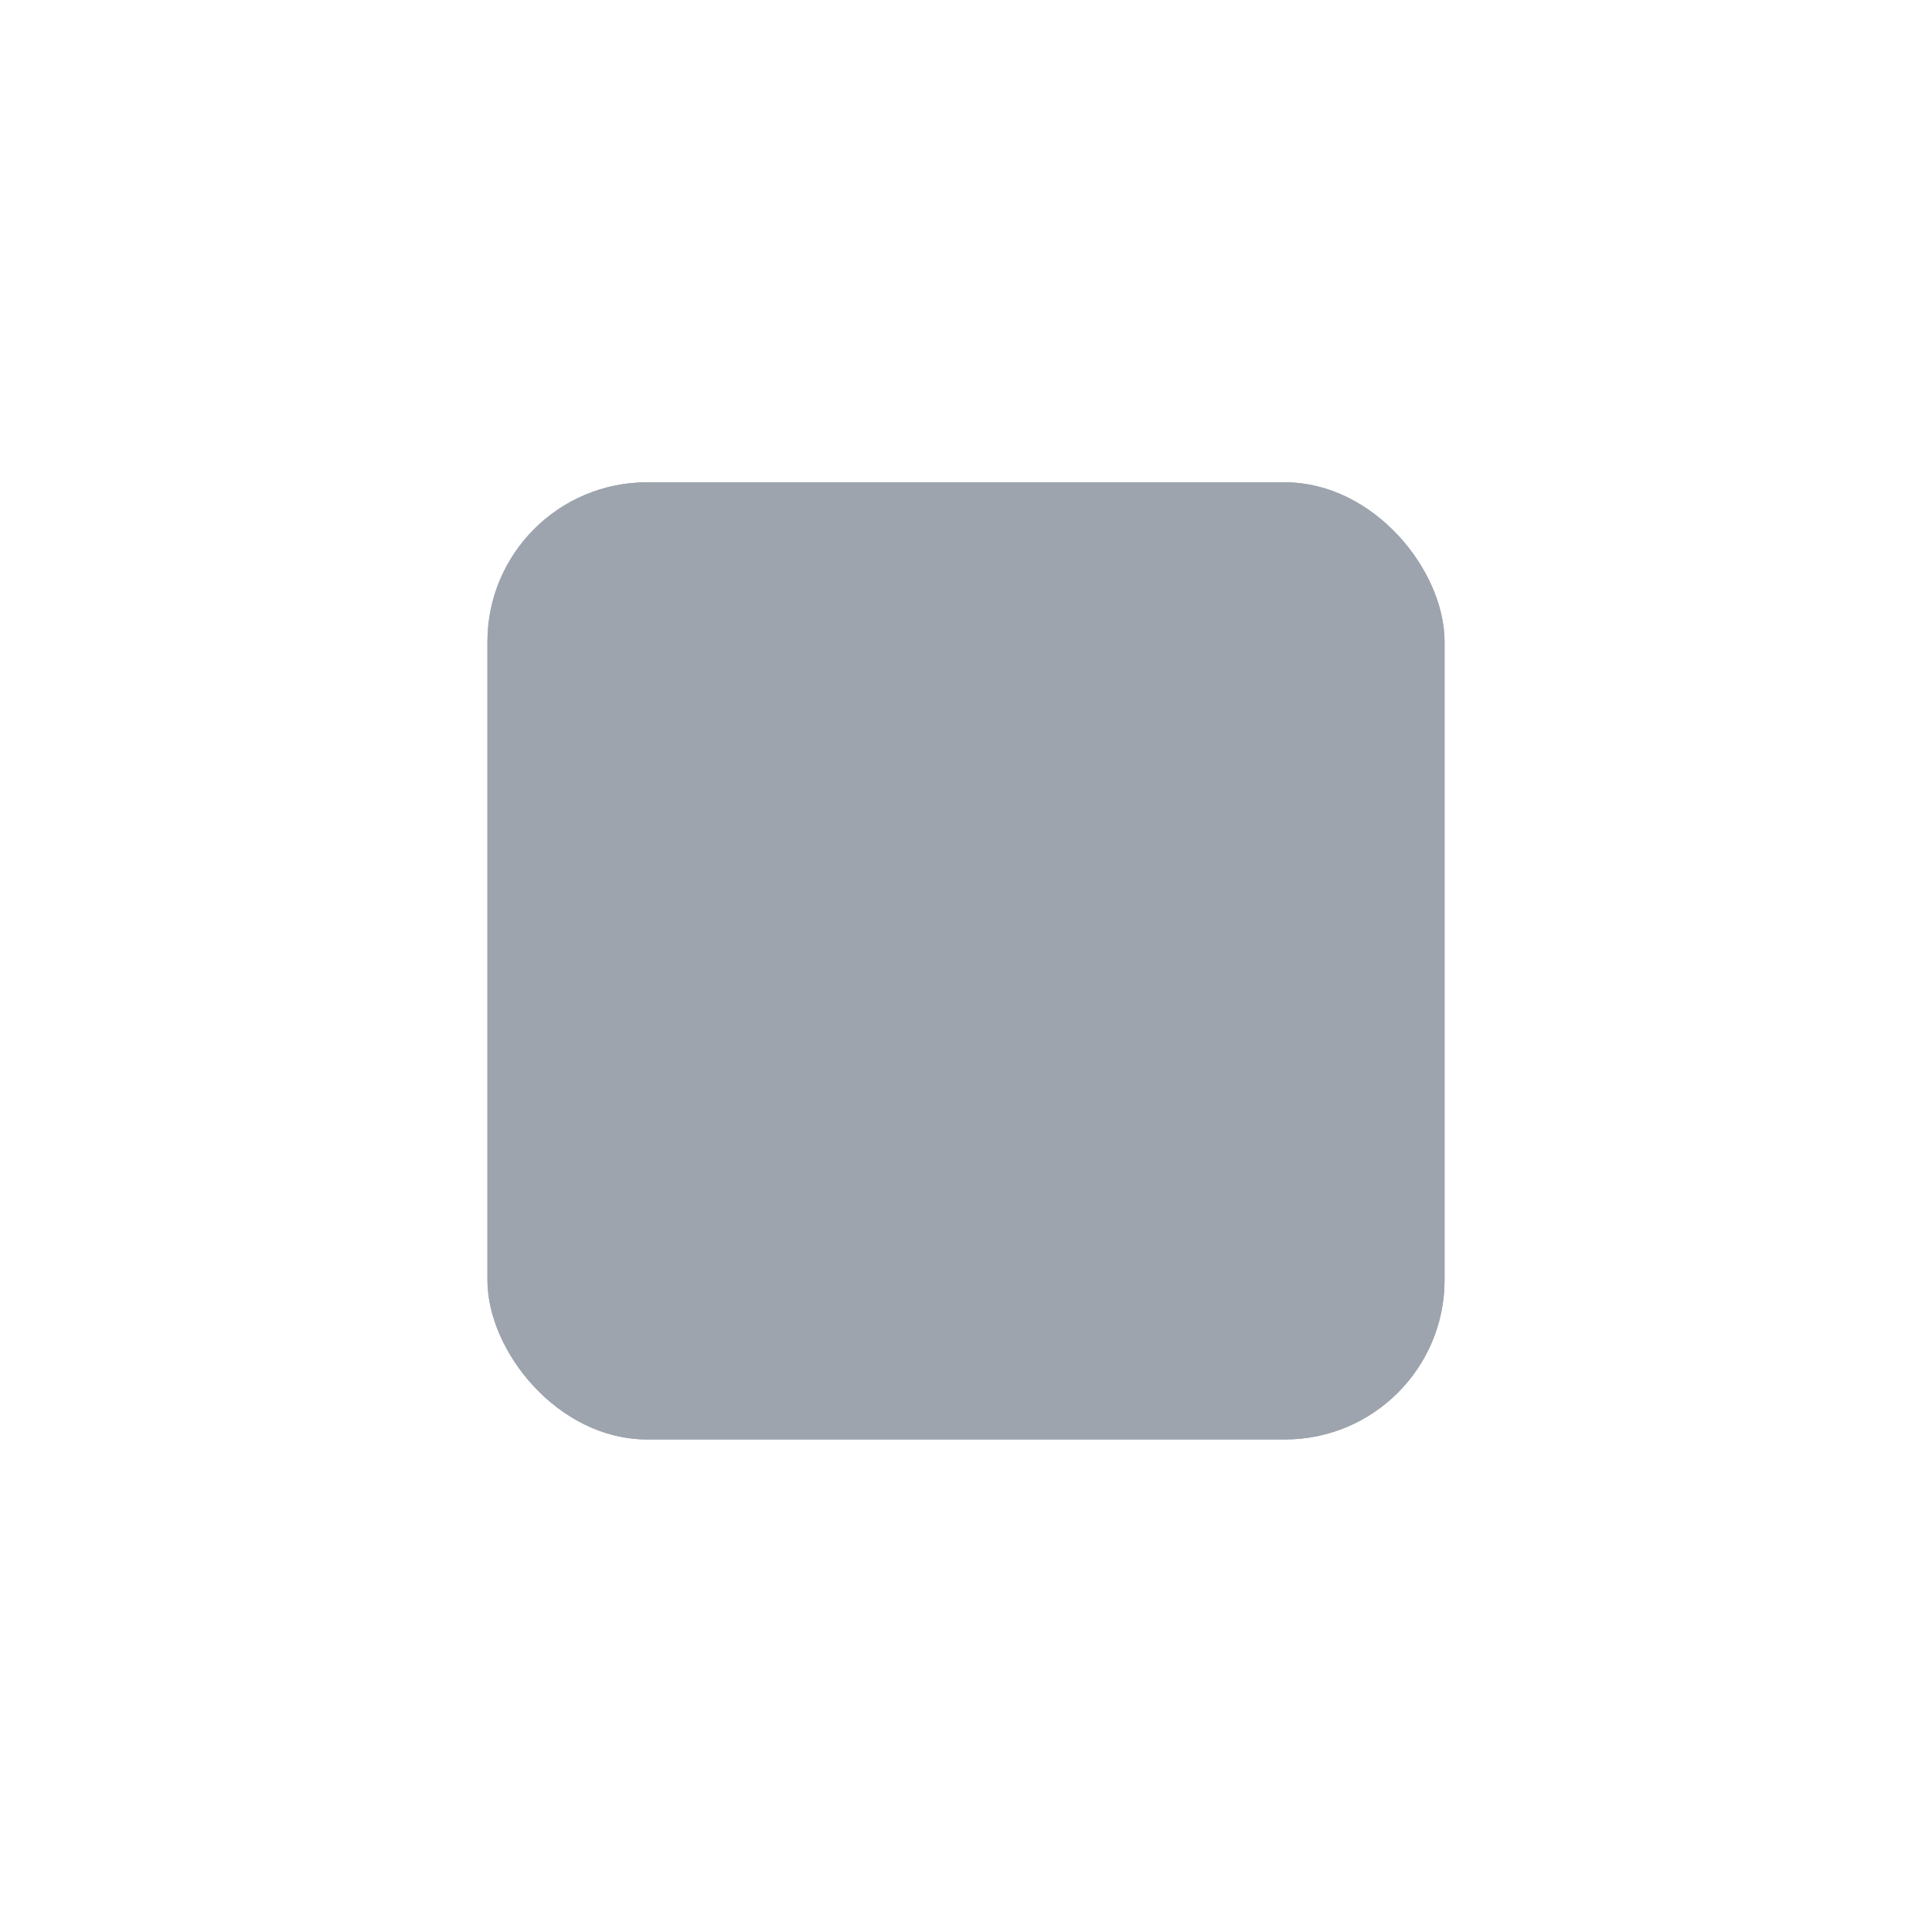 <svg width="109" height="109" viewBox="0 0 109 109" fill="none" xmlns="http://www.w3.org/2000/svg">
<g filter="url(#filter0_d_2847_16757)">
<rect x="27.5" y="9.212" width="54" height="54" rx="9" fill="#9DA4AE"/>
<rect x="28.062" y="9.774" width="52.875" height="52.875" rx="8.438" stroke="#9DA4AE" stroke-width="1.125"/>
</g>
<mask id="path-3-inside-1_2847_16757" fill="white">
<rect x="41.5" y="36.212" width="7" height="11" rx="1"/>
</mask>
<rect x="41.5" y="36.212" width="7" height="11" rx="1" stroke="white" stroke-width="3" mask="url(#path-3-inside-1_2847_16757)"/>
<mask id="path-4-inside-2_2847_16757" fill="white">
<rect x="50.5" y="30.212" width="7" height="17" rx="1"/>
</mask>
<rect x="50.5" y="30.212" width="7" height="17" rx="1" stroke="white" stroke-width="3" mask="url(#path-4-inside-2_2847_16757)"/>
<mask id="path-5-inside-3_2847_16757" fill="white">
<rect x="59.5" y="25.212" width="7" height="22" rx="1"/>
</mask>
<rect x="59.5" y="25.212" width="7" height="22" rx="1" stroke="white" stroke-width="3" mask="url(#path-5-inside-3_2847_16757)"/>
<defs>
<filter id="filter0_d_2847_16757" x="0.5" y="0.212" width="108" height="108" filterUnits="userSpaceOnUse" color-interpolation-filters="sRGB">
<feFlood flood-opacity="0" result="BackgroundImageFix"/>
<feColorMatrix in="SourceAlpha" type="matrix" values="0 0 0 0 0 0 0 0 0 0 0 0 0 0 0 0 0 0 127 0" result="hardAlpha"/>
<feOffset dy="18"/>
<feGaussianBlur stdDeviation="13.5"/>
<feComposite in2="hardAlpha" operator="out"/>
<feColorMatrix type="matrix" values="0 0 0 0 0.616 0 0 0 0 0.643 0 0 0 0 0.686 0 0 0 0.1 0"/>
<feBlend mode="normal" in2="BackgroundImageFix" result="effect1_dropShadow_2847_16757"/>
<feBlend mode="normal" in="SourceGraphic" in2="effect1_dropShadow_2847_16757" result="shape"/>
</filter>
</defs>
</svg>
